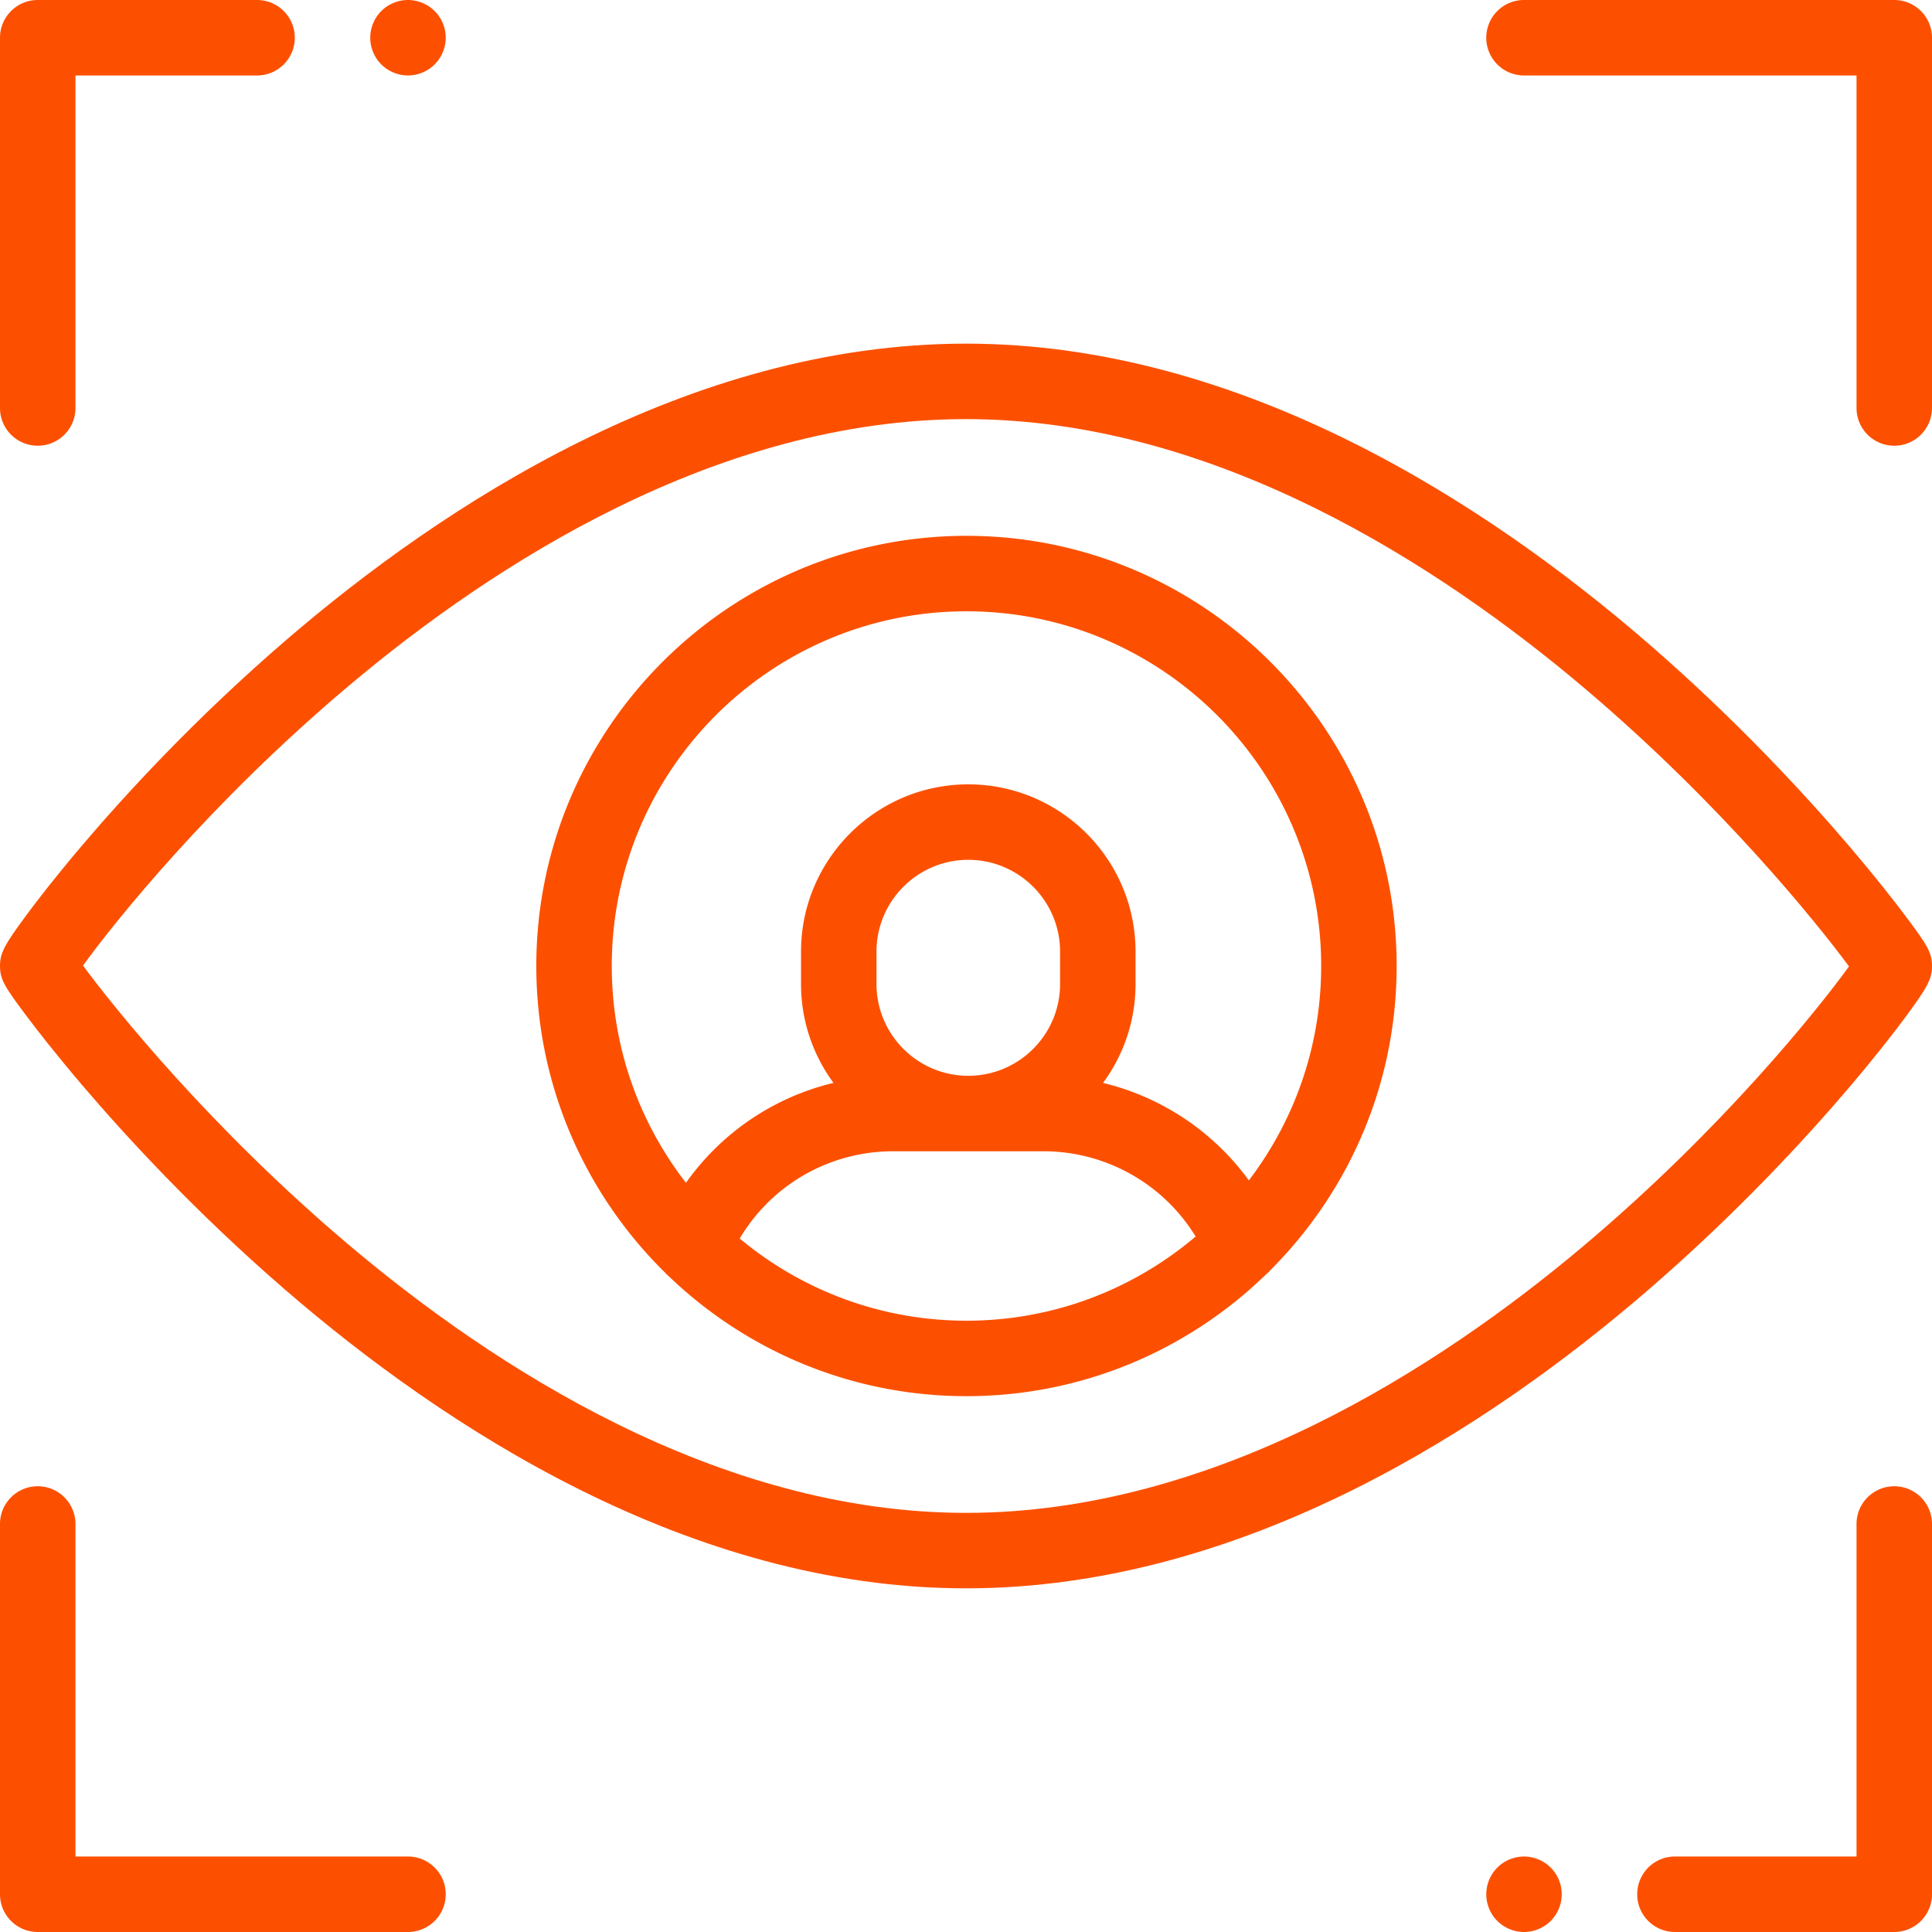 <svg xmlns="http://www.w3.org/2000/svg" fill="none" viewBox="0 0 512 512"><g fill="#fc5000" clip-path="url(#a)"><path d="M490.278 224.493c-11.407-13.392-29.999-33.673-53.796-54.246-41.776-36.12-107-79.177-180.482-79.177-73.592 0-138.76 42.854-180.471 78.803-23.959 20.649-42.49 40.884-53.817 54.223-7.038 8.288-11.909 14.619-14.755 18.47C1.105 250.482 0 252.617 0 255.998c0 3.548 1.236 5.531 7 13.212 2.901 3.868 7.812 10.182 14.722 18.293 11.407 13.392 29.999 33.673 53.796 54.246 41.776 36.12 107 79.177 180.482 79.177 73.592 0 138.761-42.853 180.471-78.802 23.959-20.649 42.49-40.885 53.817-54.223 7.039-8.288 11.909-14.619 14.756-18.471 5.851-7.916 6.956-10.05 6.956-13.432 0-3.548-1.236-5.531-7-13.212-2.901-3.868-7.812-10.182-14.722-18.293Zm-70.715 105.763c-38.285 32.239-97.738 70.67-163.563 70.67-65.843 0-125.454-38.764-163.867-71.281-36.078-30.541-61.41-61.939-70.139-73.761 8.447-11.628 33.622-43.135 70.443-74.143C130.721 149.502 190.175 111.07 256 111.07c65.843 0 125.454 38.764 163.867 71.281 36.078 30.541 61.41 61.939 70.139 73.762-8.446 11.627-33.62 43.133-70.443 74.143Z"/><path d="M256.127 142c-62.859 0-114 51.141-114 114 0 31.755 13.056 60.514 34.076 81.206.351.398.729.776 1.145 1.118C197.833 357.935 225.597 370 256.127 370c30.854 0 58.878-12.327 79.424-32.306a9.947 9.947 0 0 0 1.325-1.302c20.538-20.628 33.251-49.053 33.251-80.392 0-62.859-51.141-114-114-114Zm0 20c51.832 0 94 42.168 94 94 0 21.333-7.148 41.026-19.169 56.819a67.265 67.265 0 0 0-38.638-25.833c5.408-7.348 8.612-16.413 8.612-26.215v-8.581c0-24.441-19.884-44.326-44.325-44.326-24.441 0-44.326 19.885-44.326 44.326v8.581c0 9.798 3.201 18.86 8.605 26.206a67.044 67.044 0 0 0-39.1 26.481c-12.316-15.899-19.659-35.835-19.659-57.458 0-51.832 42.168-94 94-94Zm-23.847 98.771v-8.581c0-13.413 10.913-24.326 24.326-24.326s24.325 10.913 24.325 24.326v8.581c0 13.413-10.912 24.326-24.325 24.326-13.413 0-24.326-10.913-24.326-24.326Zm-36.247 67.454c8.452-14.24 23.775-23.128 40.695-23.128h39.755a47.309 47.309 0 0 1 40.374 22.589C300.464 341.595 279.26 350 256.127 350c-22.834 0-43.79-8.187-60.094-21.775Zm-87.91 163.773H20v-88.123c0-5.522-4.478-10-10-10s-10 4.478-10 10v98.123c0 5.522 4.478 10 10 10h98.123c5.522 0 10-4.478 10-10s-4.477-10-10-10ZM403.88 492c-2.64 0-5.21 1.069-7.07 2.93a10.033 10.033 0 0 0-2.93 7.07c0 2.63 1.06 5.21 2.93 7.069a10.045 10.045 0 0 0 7.07 2.931c2.63 0 5.21-1.07 7.07-2.931a10.076 10.076 0 0 0 2.93-7.069c0-2.641-1.07-5.21-2.93-7.07a10.09 10.09 0 0 0-7.07-2.93ZM502 393.875c-5.522 0-10 4.478-10 10v88.123h-48.123c-5.522 0-10 4.478-10 10s4.478 10 10 10H502c5.522 0 10-4.478 10-10v-98.123c0-5.523-4.478-10-10-10ZM108.12 20c2.63 0 5.21-1.07 7.069-2.931A10.03 10.03 0 0 0 118.12 10c0-2.641-1.061-5.21-2.931-7.07A10.067 10.067 0 0 0 108.12 0c-2.63 0-5.21 1.069-7.07 2.93A10.06 10.06 0 0 0 98.12 10c0 2.63 1.07 5.21 2.93 7.069A10.072 10.072 0 0 0 108.12 20ZM10 118.123c5.522 0 10-4.478 10-10V20h48.123c5.522 0 10-4.478 10-10s-4.478-10-10-10H10C4.478 0 0 4.478 0 10v98.123c0 5.523 4.478 10 10 10ZM502 0h-98.123c-5.522 0-10 4.478-10 10s4.478 10 10 10H492v88.123c0 5.522 4.478 10 10 10s10-4.478 10-10V10c0-5.522-4.478-10-10-10Z"/></g><defs><clipPath id="a"><path d="M0 0h512v512H0z" fill="#fc5000"/></clipPath></defs></svg>